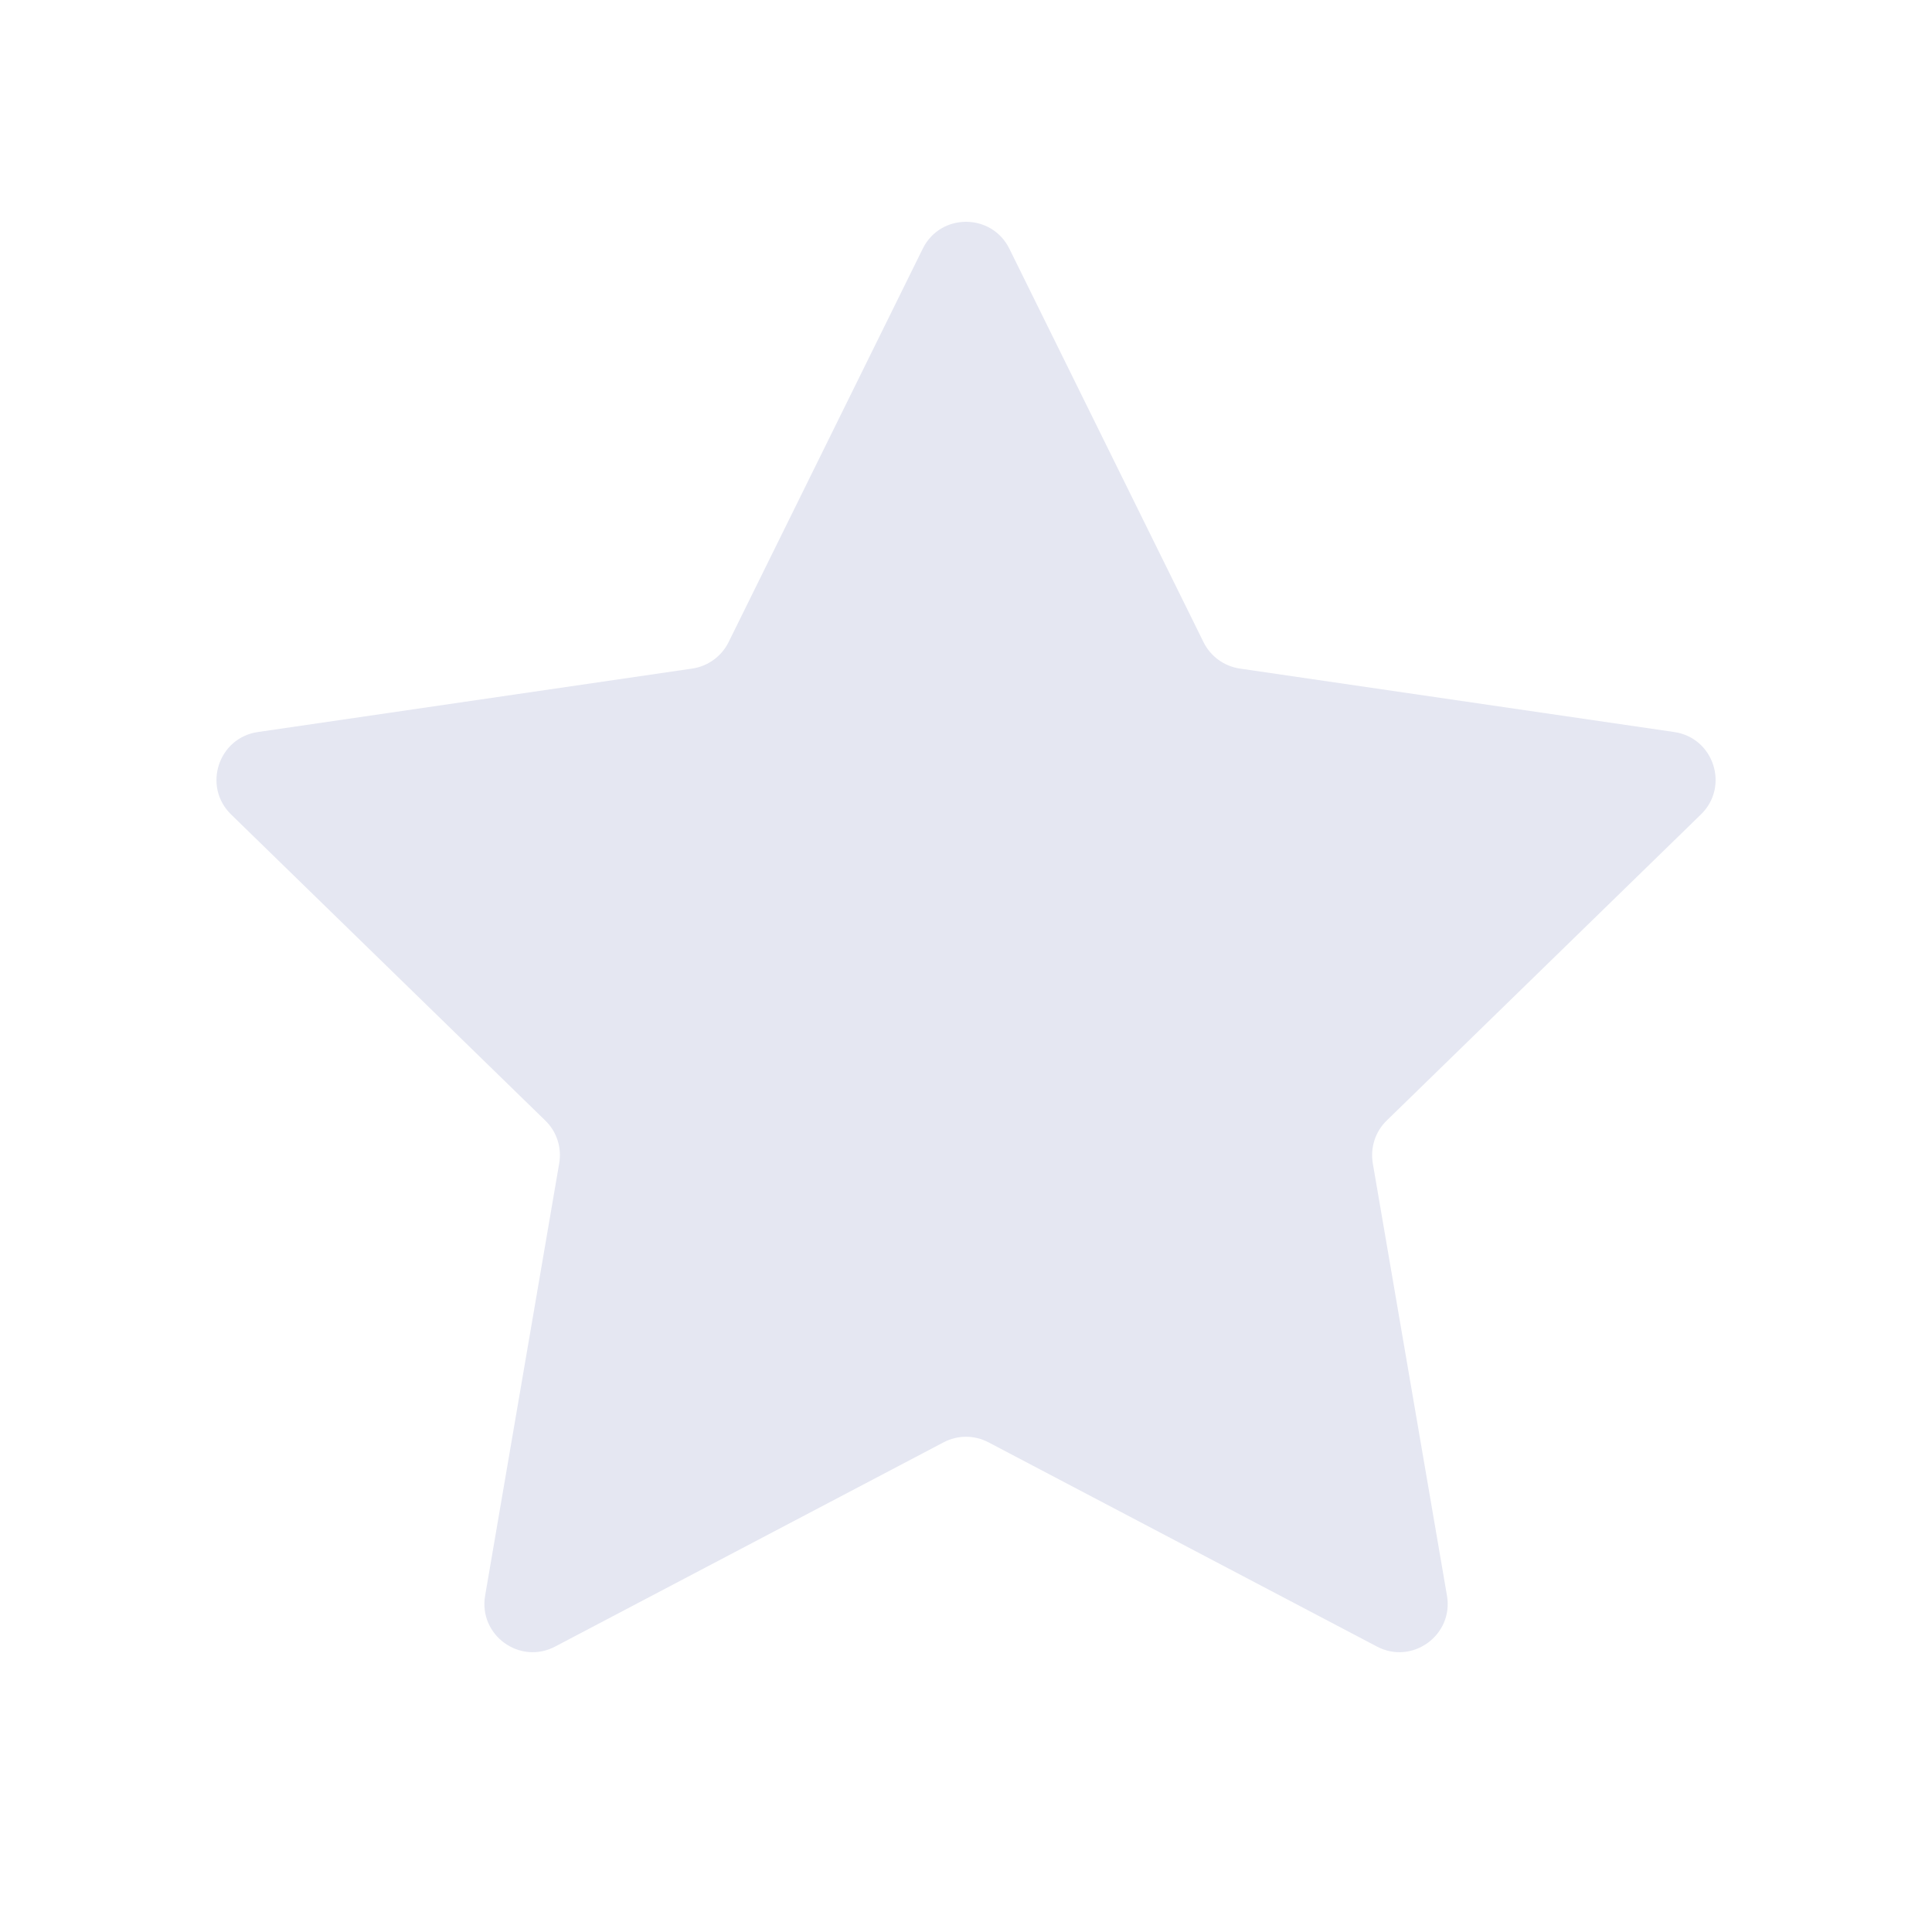 <svg width="20" height="20" viewBox="0 0 20 20" fill="none" xmlns="http://www.w3.org/2000/svg">
<path d="M9.552 2.575C9.735 2.203 10.265 2.203 10.449 2.575L12.459 6.648C12.532 6.795 12.672 6.897 12.835 6.921L17.332 7.578C17.742 7.638 17.905 8.142 17.608 8.431L14.355 11.6C14.237 11.714 14.184 11.88 14.211 12.042L14.979 16.518C15.049 16.926 14.62 17.238 14.254 17.045L10.233 14.931C10.087 14.854 9.913 14.854 9.768 14.931L5.747 17.045C5.38 17.238 4.952 16.926 5.022 16.518L5.789 12.042C5.817 11.88 5.763 11.714 5.645 11.6L2.392 8.431C2.096 8.142 2.259 7.638 2.669 7.578L7.166 6.921C7.328 6.897 7.469 6.795 7.542 6.648L9.552 2.575Z" fill="#E5E7F2"/>
</svg>
